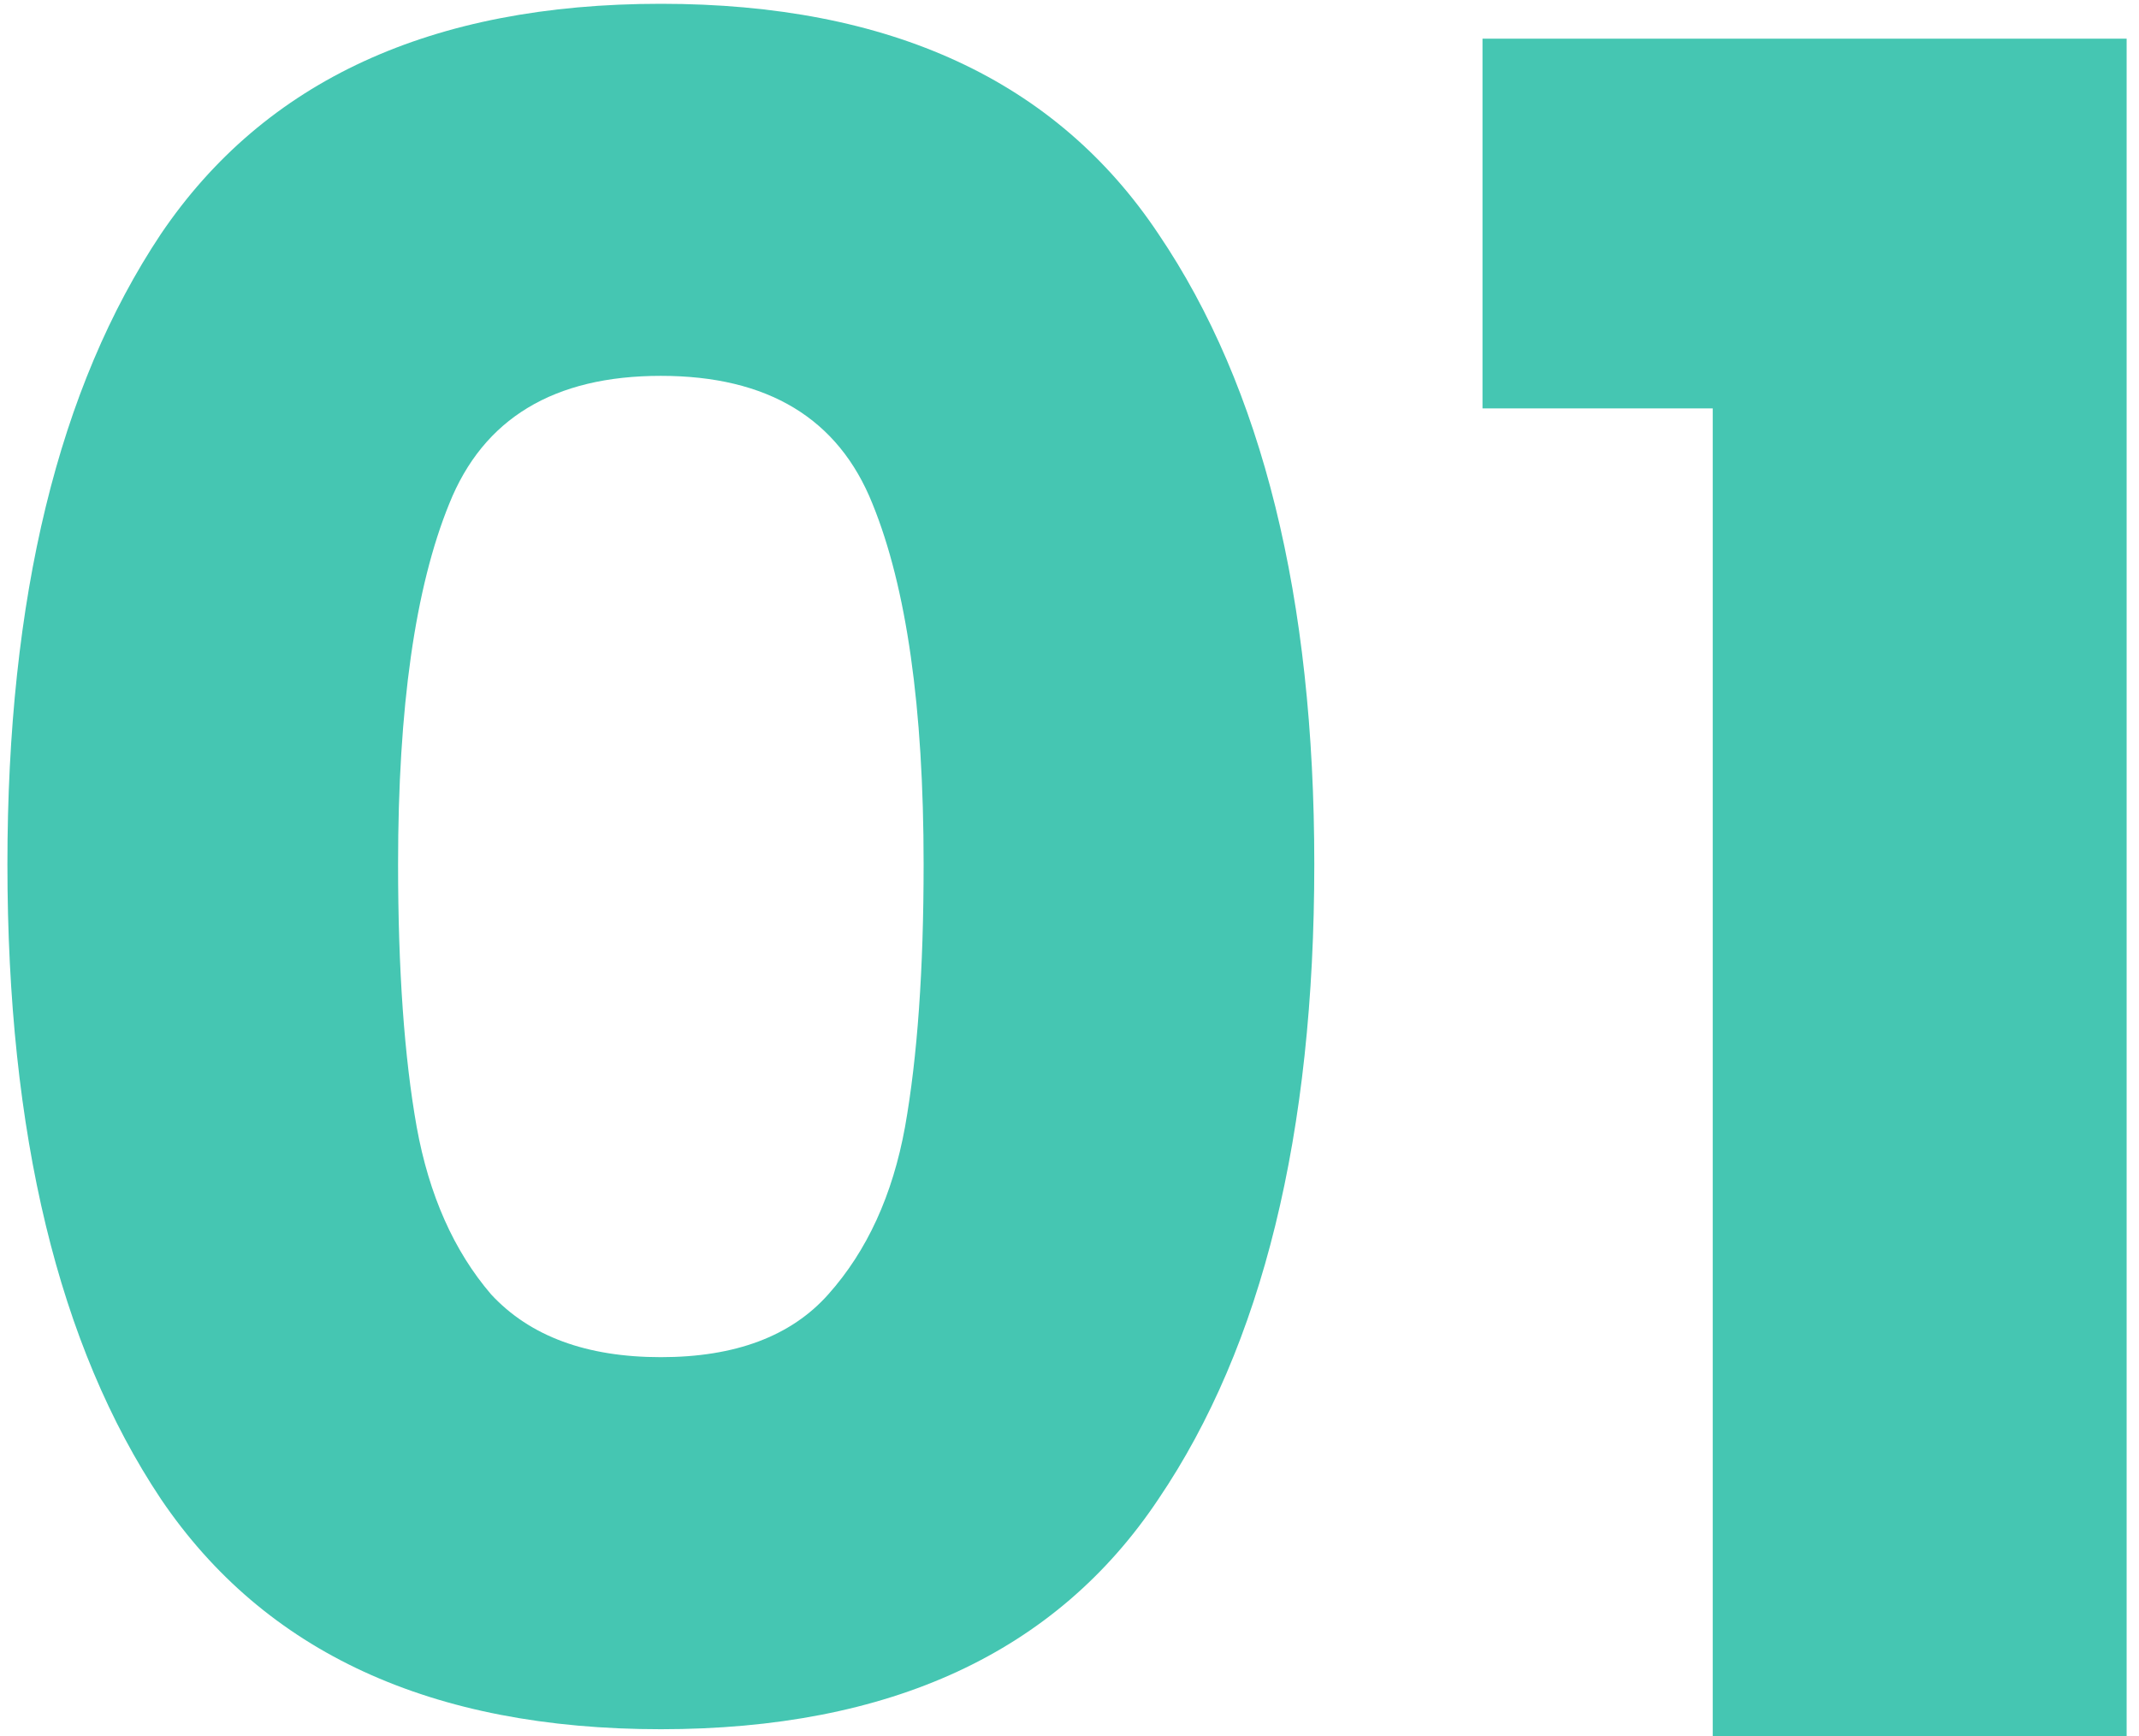 <svg xmlns="http://www.w3.org/2000/svg" width="154" height="125" viewBox="0 0 154 125" fill="none"><path d="M0.534 62.218C0.534 43.02 4.217 27.897 11.584 16.847C19.062 5.797 31.06 0.273 47.579 0.273C64.097 0.273 76.04 5.797 83.406 16.847C90.885 27.897 94.624 43.02 94.624 62.218C94.624 81.638 90.885 96.874 83.406 107.923C76.04 118.973 64.097 124.498 47.579 124.498C31.06 124.498 19.062 118.973 11.584 107.923C4.217 96.874 0.534 81.638 0.534 62.218ZM66.497 62.218C66.497 50.945 65.269 42.295 62.814 36.268C60.358 30.129 55.28 27.06 47.579 27.06C39.877 27.06 34.799 30.129 32.344 36.268C29.888 42.295 28.66 50.945 28.66 62.218C28.66 69.807 29.107 76.114 30 81.136C30.893 86.047 32.678 90.065 35.357 93.19C38.147 96.204 42.221 97.711 47.579 97.711C52.936 97.711 56.954 96.204 59.633 93.19C62.423 90.065 64.265 86.047 65.158 81.136C66.051 76.114 66.497 69.807 66.497 62.218ZM106.735 29.404V2.784H153.11V125H123.31V29.404H106.735Z" fill="#45C6B2"></path></svg>